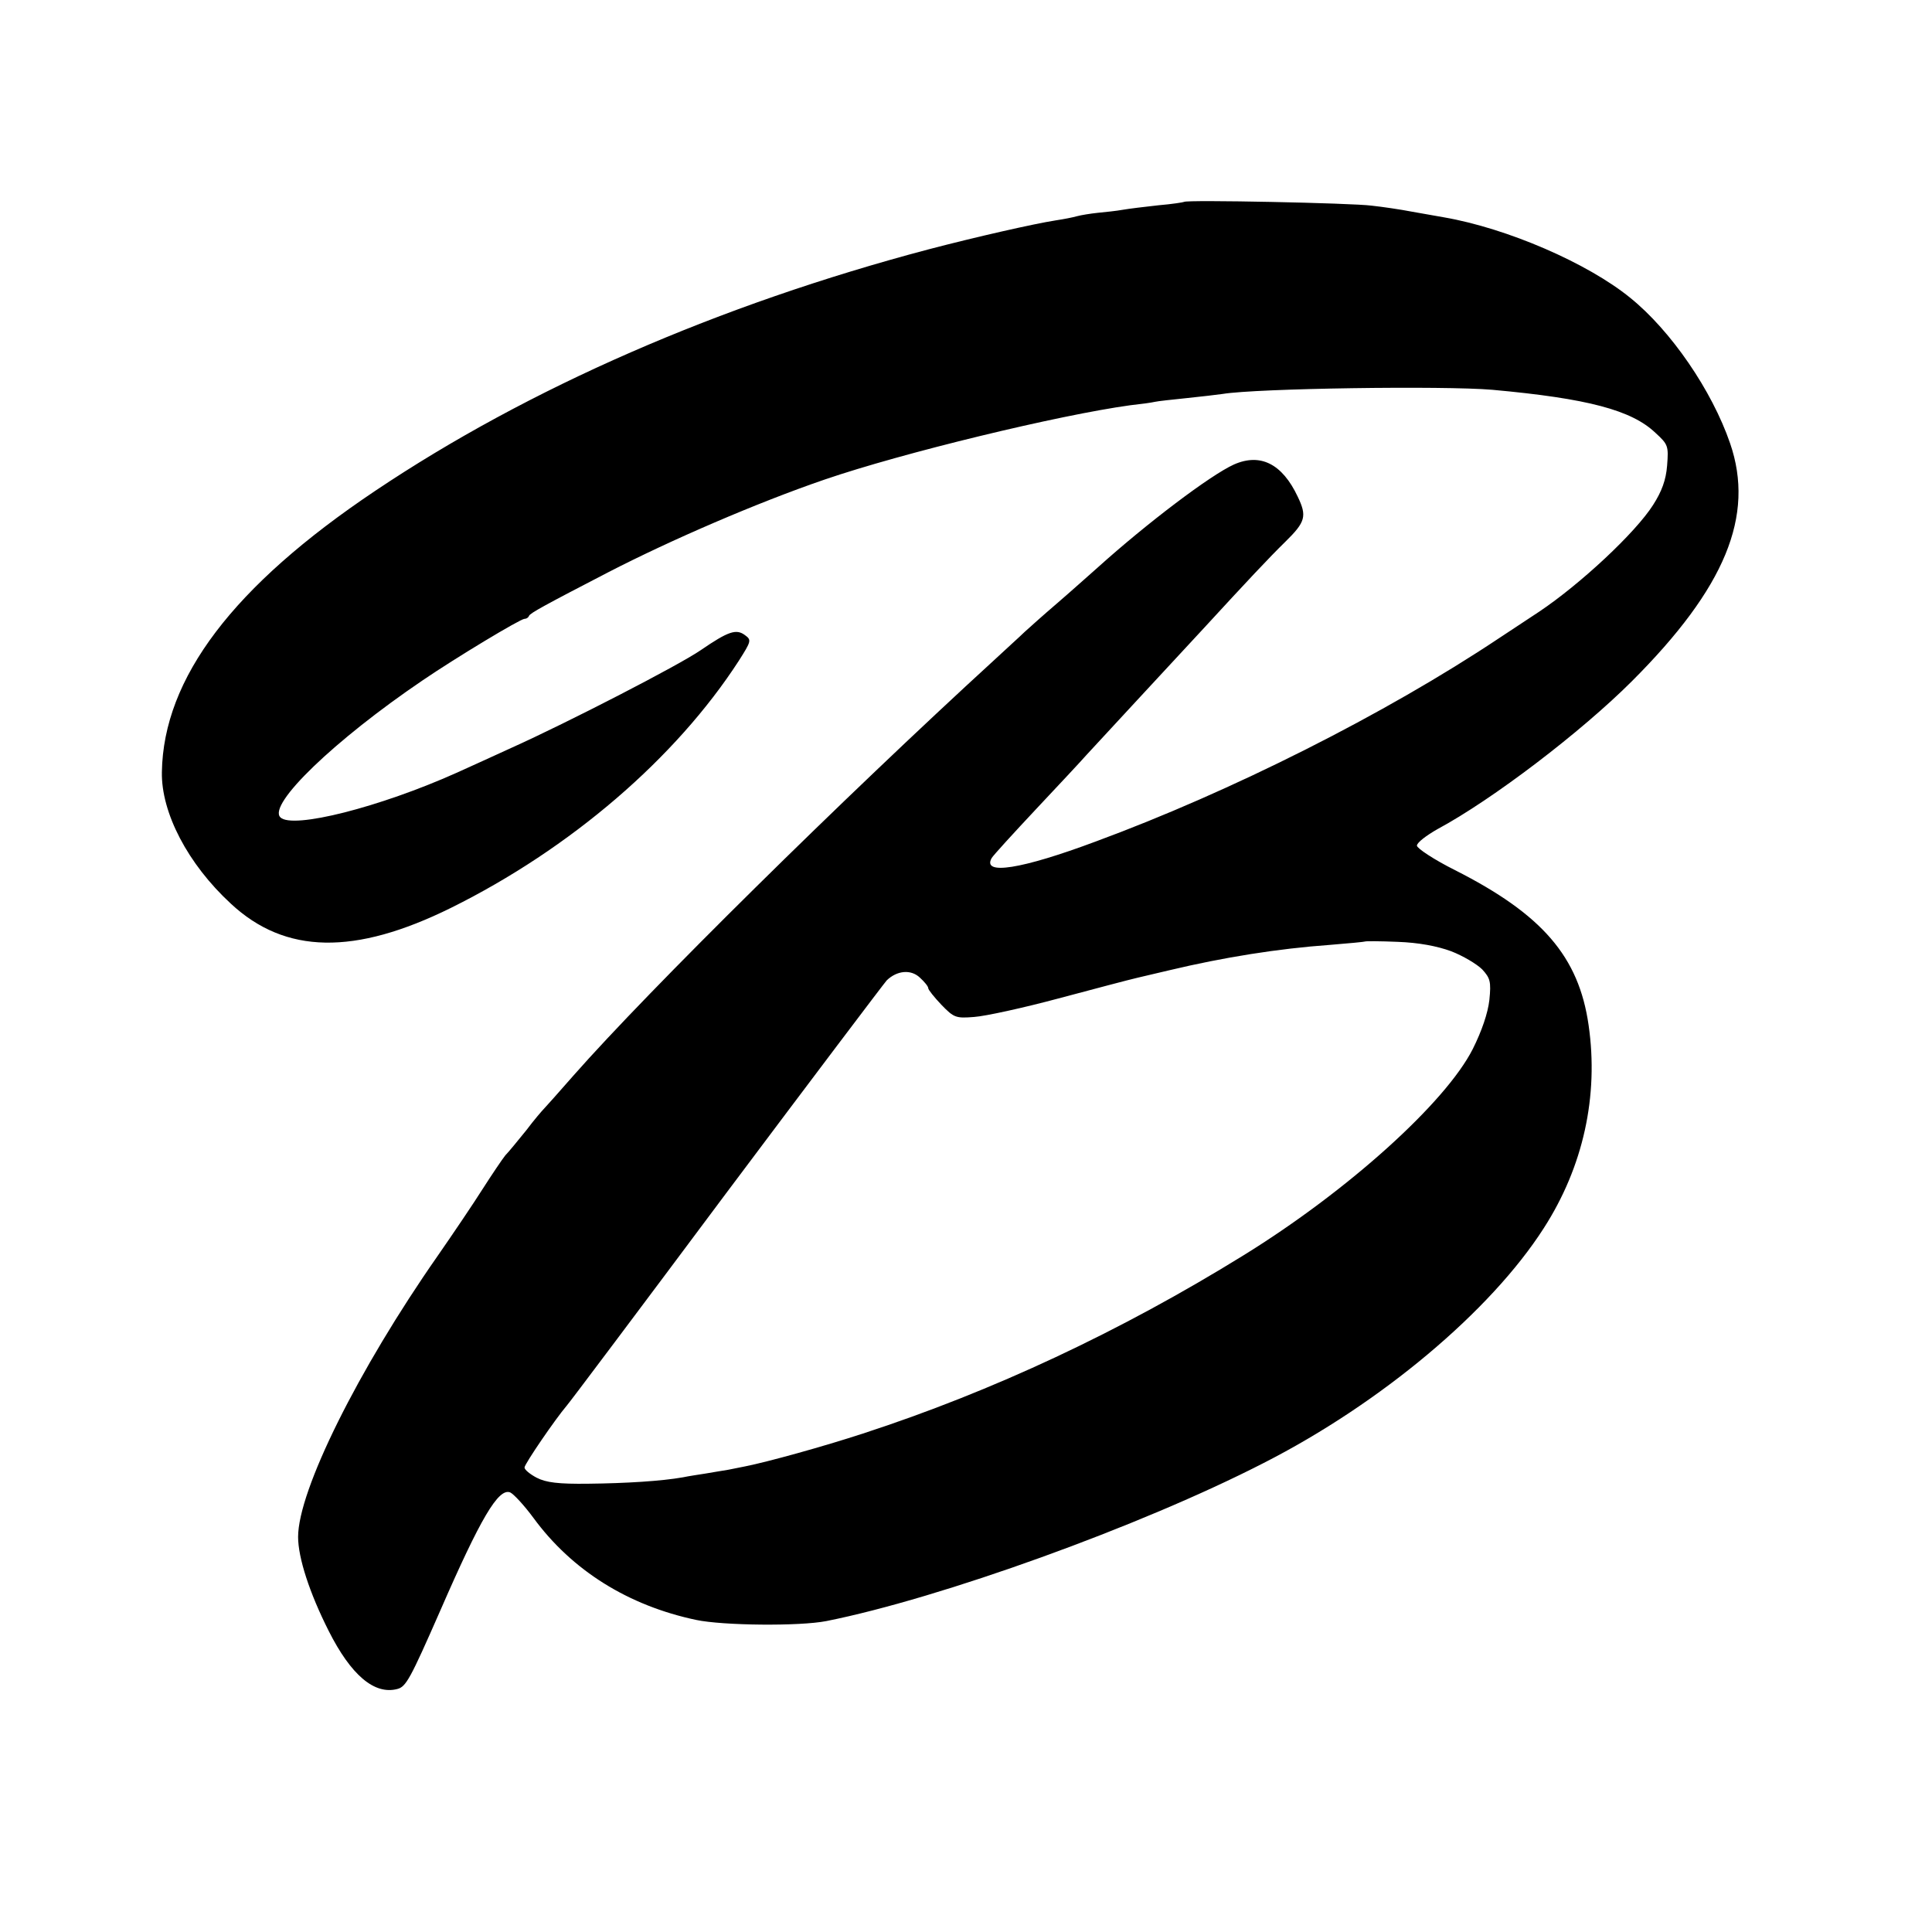 <?xml version="1.0" standalone="no"?>
<!DOCTYPE svg PUBLIC "-//W3C//DTD SVG 20010904//EN"
 "http://www.w3.org/TR/2001/REC-SVG-20010904/DTD/svg10.dtd">
<svg version="1.0" xmlns="http://www.w3.org/2000/svg"
 width="512pt" height="512pt" viewBox="0 0 512 512"
 preserveAspectRatio="xMidYMid meet">
<g transform="translate(0,512) scale(0.1,-0.1)"
fill="#000000" stroke="none">
<path d="M3138 4585 c-1 -1 -32 -6 -68 -9 -36 -4 -78 -9 -95 -12 -16 -3 -46
-6 -66 -8 -19 -2 -44 -6 -55 -9 -10 -3 -36 -8 -56 -11 -58 -9 -212 -44 -338
-77 -555 -147 -1059 -367 -1466 -640 -376 -252 -561 -496 -565 -745 -2 -108
69 -244 183 -349 144 -134 328 -137 583 -11 317 157 596 397 763 655 33 52 34
55 16 68 -23 17 -44 10 -117 -40 -58 -40 -353 -192 -502 -259 -44 -20 -109
-50 -145 -66 -203 -91 -435 -150 -467 -118 -34 34 144 205 377 363 88 60 259
163 270 163 5 0 10 3 12 8 3 7 39 27 211 116 165 85 394 184 572 245 207 71
621 171 810 197 28 3 57 7 65 9 8 2 47 6 85 10 39 4 81 9 95 11 91 15 587 22
715 11 253 -23 369 -54 432 -114 34 -31 35 -35 31 -87 -3 -38 -14 -68 -37
-104 -47 -74 -193 -210 -302 -283 -20 -13 -68 -45 -106 -70 -303 -202 -711
-407 -1069 -539 -198 -74 -302 -90 -276 -44 4 7 57 65 117 129 61 65 121 129
134 144 13 14 74 80 135 146 61 66 140 151 176 190 114 124 174 188 216 229
54 53 58 68 33 120 -41 87 -99 116 -169 85 -62 -28 -230 -155 -361 -273 -25
-22 -74 -66 -109 -96 -35 -30 -73 -64 -85 -75 -11 -11 -48 -44 -80 -74 -400
-366 -915 -874 -1115 -1101 -41 -47 -77 -87 -80 -90 -3 -3 -24 -27 -45 -55
-22 -27 -47 -58 -56 -67 -8 -10 -35 -50 -60 -89 -24 -38 -78 -118 -119 -177
-211 -302 -370 -622 -370 -745 0 -55 30 -148 81 -249 59 -117 121 -170 182
-154 23 6 34 26 113 206 108 248 155 327 186 315 9 -4 37 -34 62 -68 102 -139
251 -232 431 -270 71 -15 274 -17 345 -3 301 60 832 251 1159 419 310 158 601
402 742 622 105 163 146 351 119 538 -26 182 -123 294 -354 411 -56 28 -101
58 -101 65 0 8 25 27 55 44 145 78 380 257 515 392 247 247 326 438 260 630
-48 140 -157 299 -265 386 -113 92 -326 184 -493 213 -15 3 -53 9 -85 15 -31
6 -79 13 -107 16 -52 7 -491 16 -497 10z m708 -1986 c31 -12 68 -34 82 -48 21
-23 24 -32 19 -81 -4 -35 -20 -82 -44 -130 -72 -142 -331 -376 -608 -547 -325
-201 -664 -360 -1008 -472 -107 -35 -252 -75 -312 -87 -11 -2 -31 -6 -45 -9
-14 -2 -41 -7 -60 -10 -19 -3 -46 -7 -60 -10 -56 -10 -152 -16 -251 -17 -79
-1 -112 3 -137 16 -17 9 -32 21 -32 27 0 9 82 129 112 164 5 5 195 258 421
561 227 303 419 557 427 566 27 26 64 30 88 7 12 -11 22 -23 22 -28 0 -4 16
-24 35 -44 33 -34 38 -36 87 -32 29 2 130 24 223 49 94 25 188 50 210 55 22 5
60 14 85 20 143 34 286 57 425 67 50 4 91 8 93 9 1 1 40 1 86 -1 55 -2 104
-11 142 -25z"/>
</g>
</svg>
